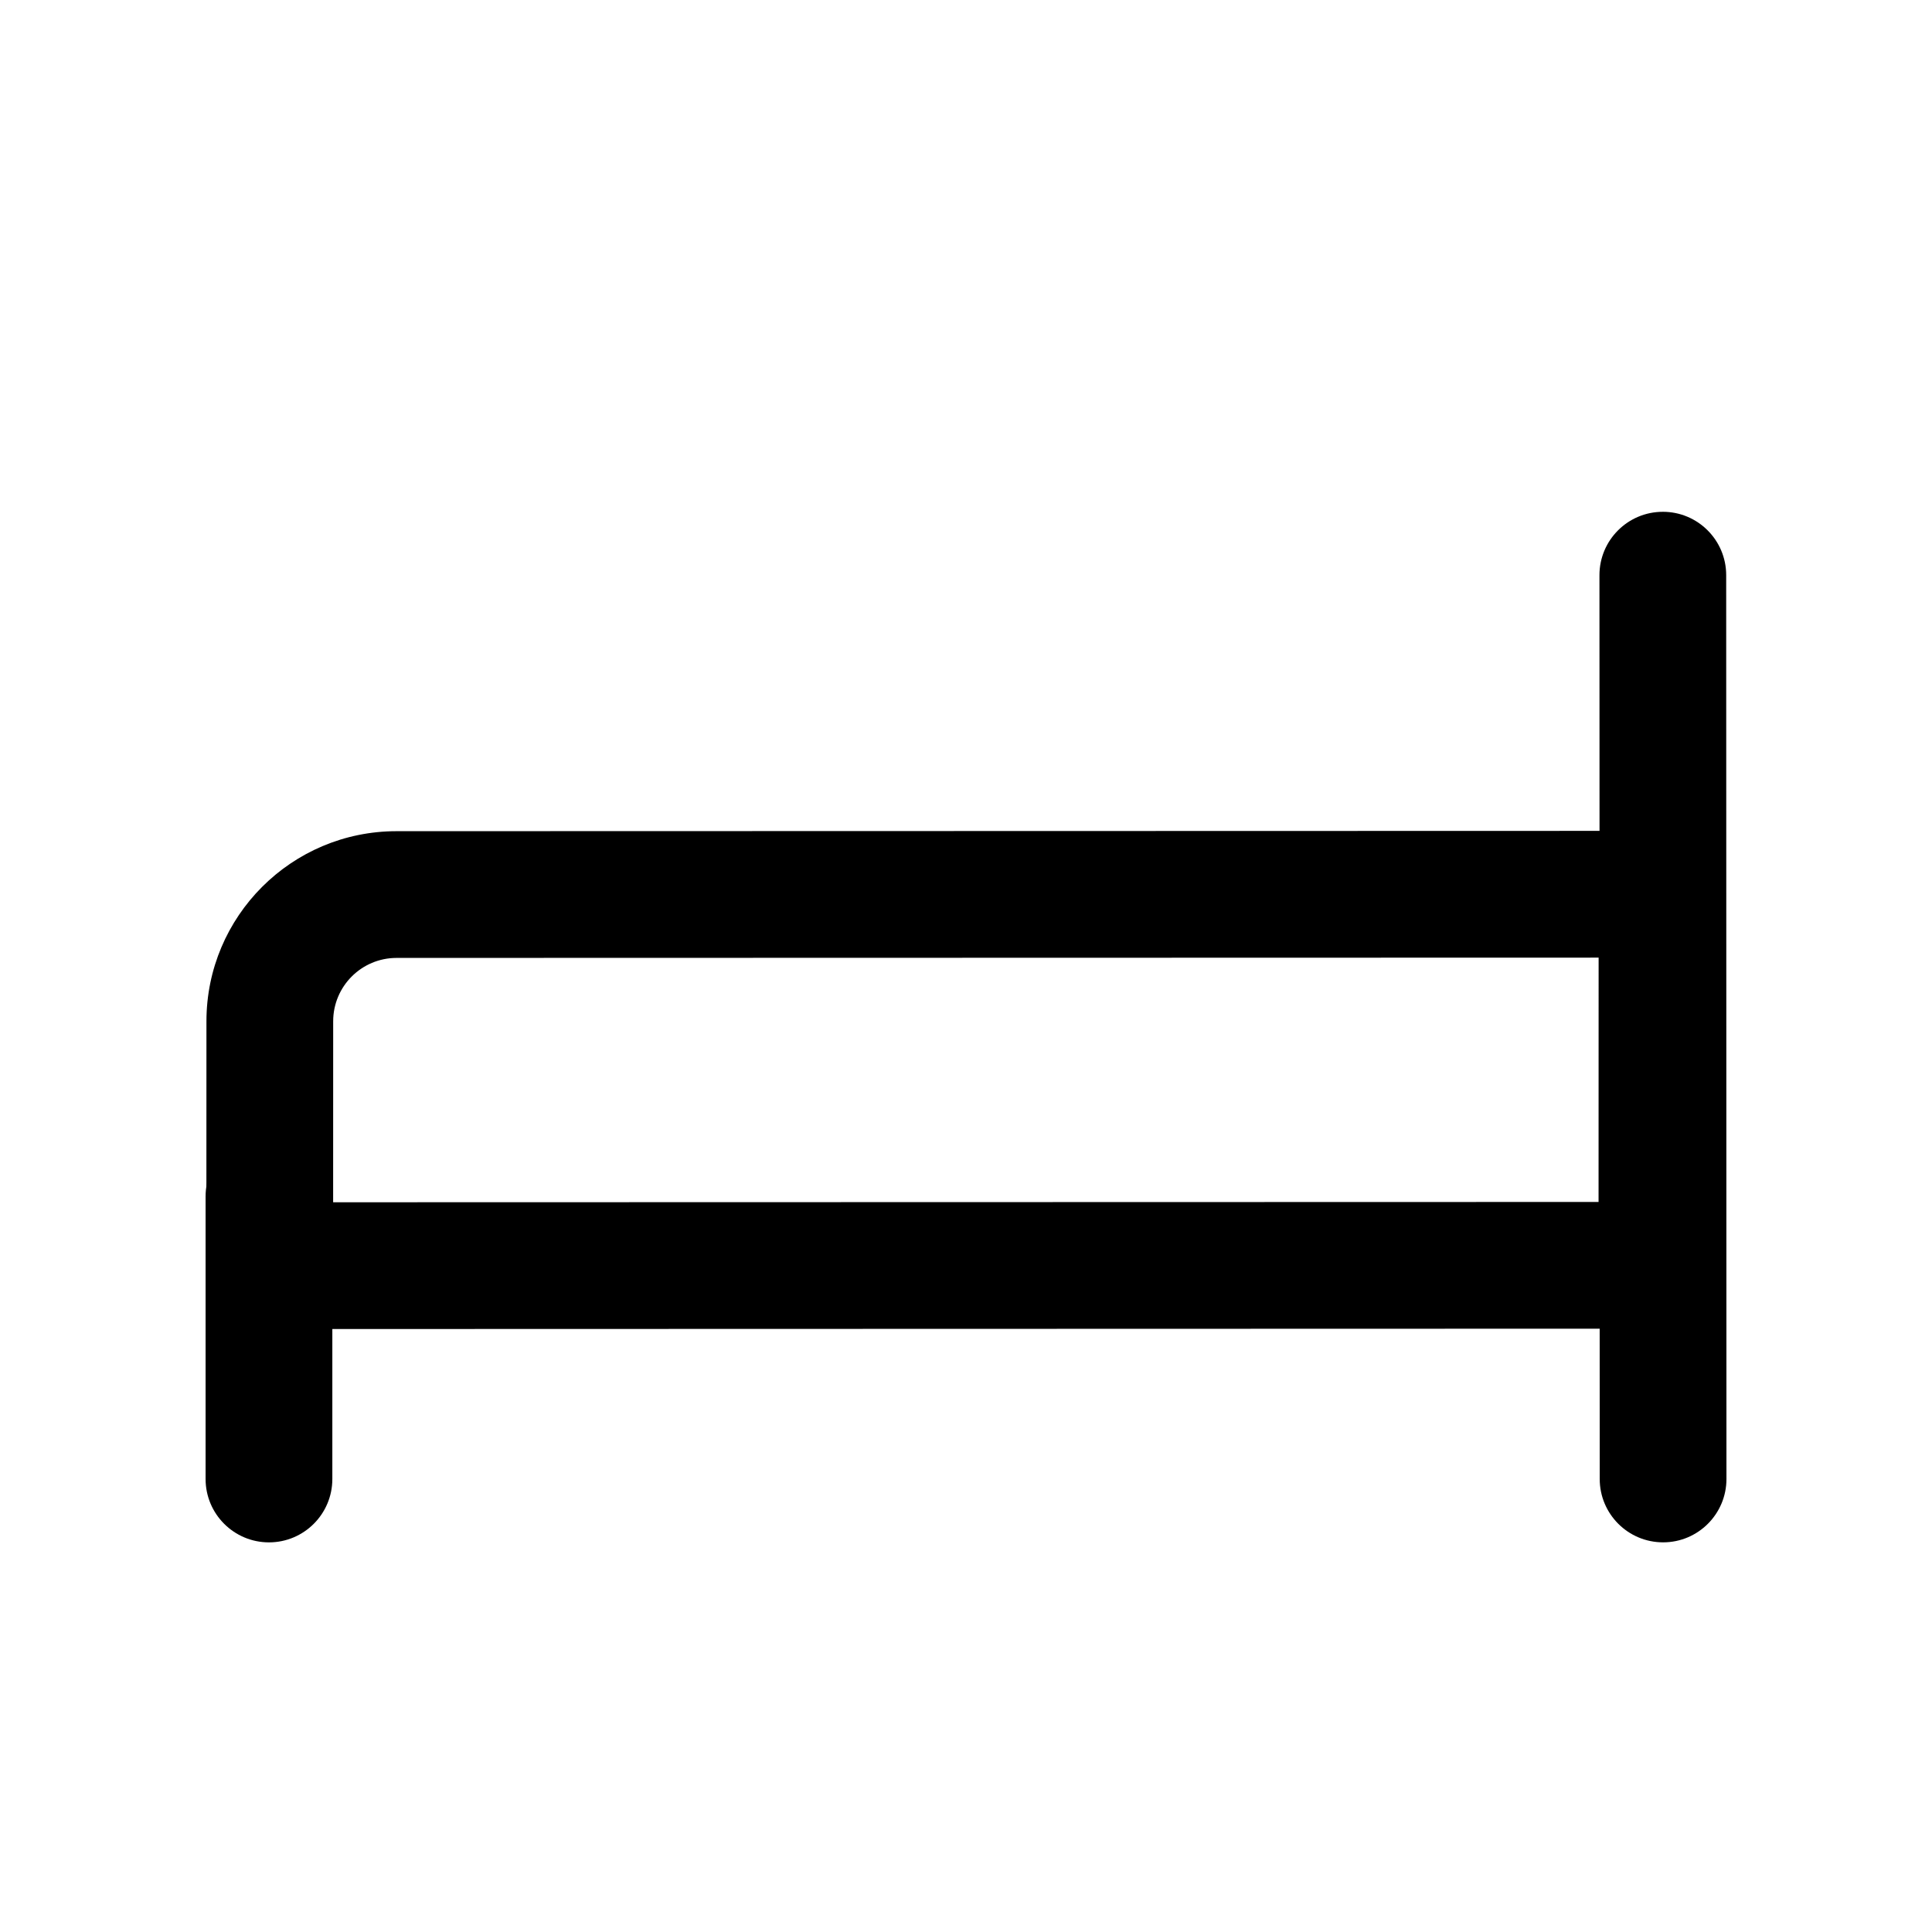 <?xml version="1.0" encoding="UTF-8"?>
<!-- Uploaded to: ICON Repo, www.iconrepo.com, Generator: ICON Repo Mixer Tools -->
<svg fill="#000000" width="800px" height="800px" version="1.1" viewBox="144 144 512 512" xmlns="http://www.w3.org/2000/svg">
 <g fill-rule="evenodd">
  <path d="m198.71 414.64c0.008-27.816 22.555-50.359 50.367-50.367l335.36-0.086c4.457 0 8.73 1.77 11.883 4.922 3.148 3.148 4.918 7.422 4.918 11.879l-0.027 91.625c-0.004 12.98-10.523 23.5-23.504 23.5l-355.5 0.094c-12.988 0-23.52-10.531-23.516-23.52zm50.375-16.781c-9.27 0.004-16.785 7.519-16.789 16.789l-0.012 47.965 335.35-0.082 0.016-64.75z"/>
  <path d="m215.28 444.27c9.273 0 16.793 7.516 16.793 16.793v74.887c0 9.277-7.519 16.793-16.793 16.793-9.277 0-16.797-7.516-16.797-16.793v-74.887c0-9.277 7.519-16.793 16.797-16.793z"/>
  <path d="m584.66 279.63c9.273-0.004 16.797 7.512 16.797 16.789l0.07 239.52c0.004 9.273-7.512 16.797-16.785 16.797-9.277 0.004-16.797-7.512-16.801-16.785l-0.07-239.52c0-9.273 7.516-16.797 16.789-16.797z"/>
 </g>
</svg>